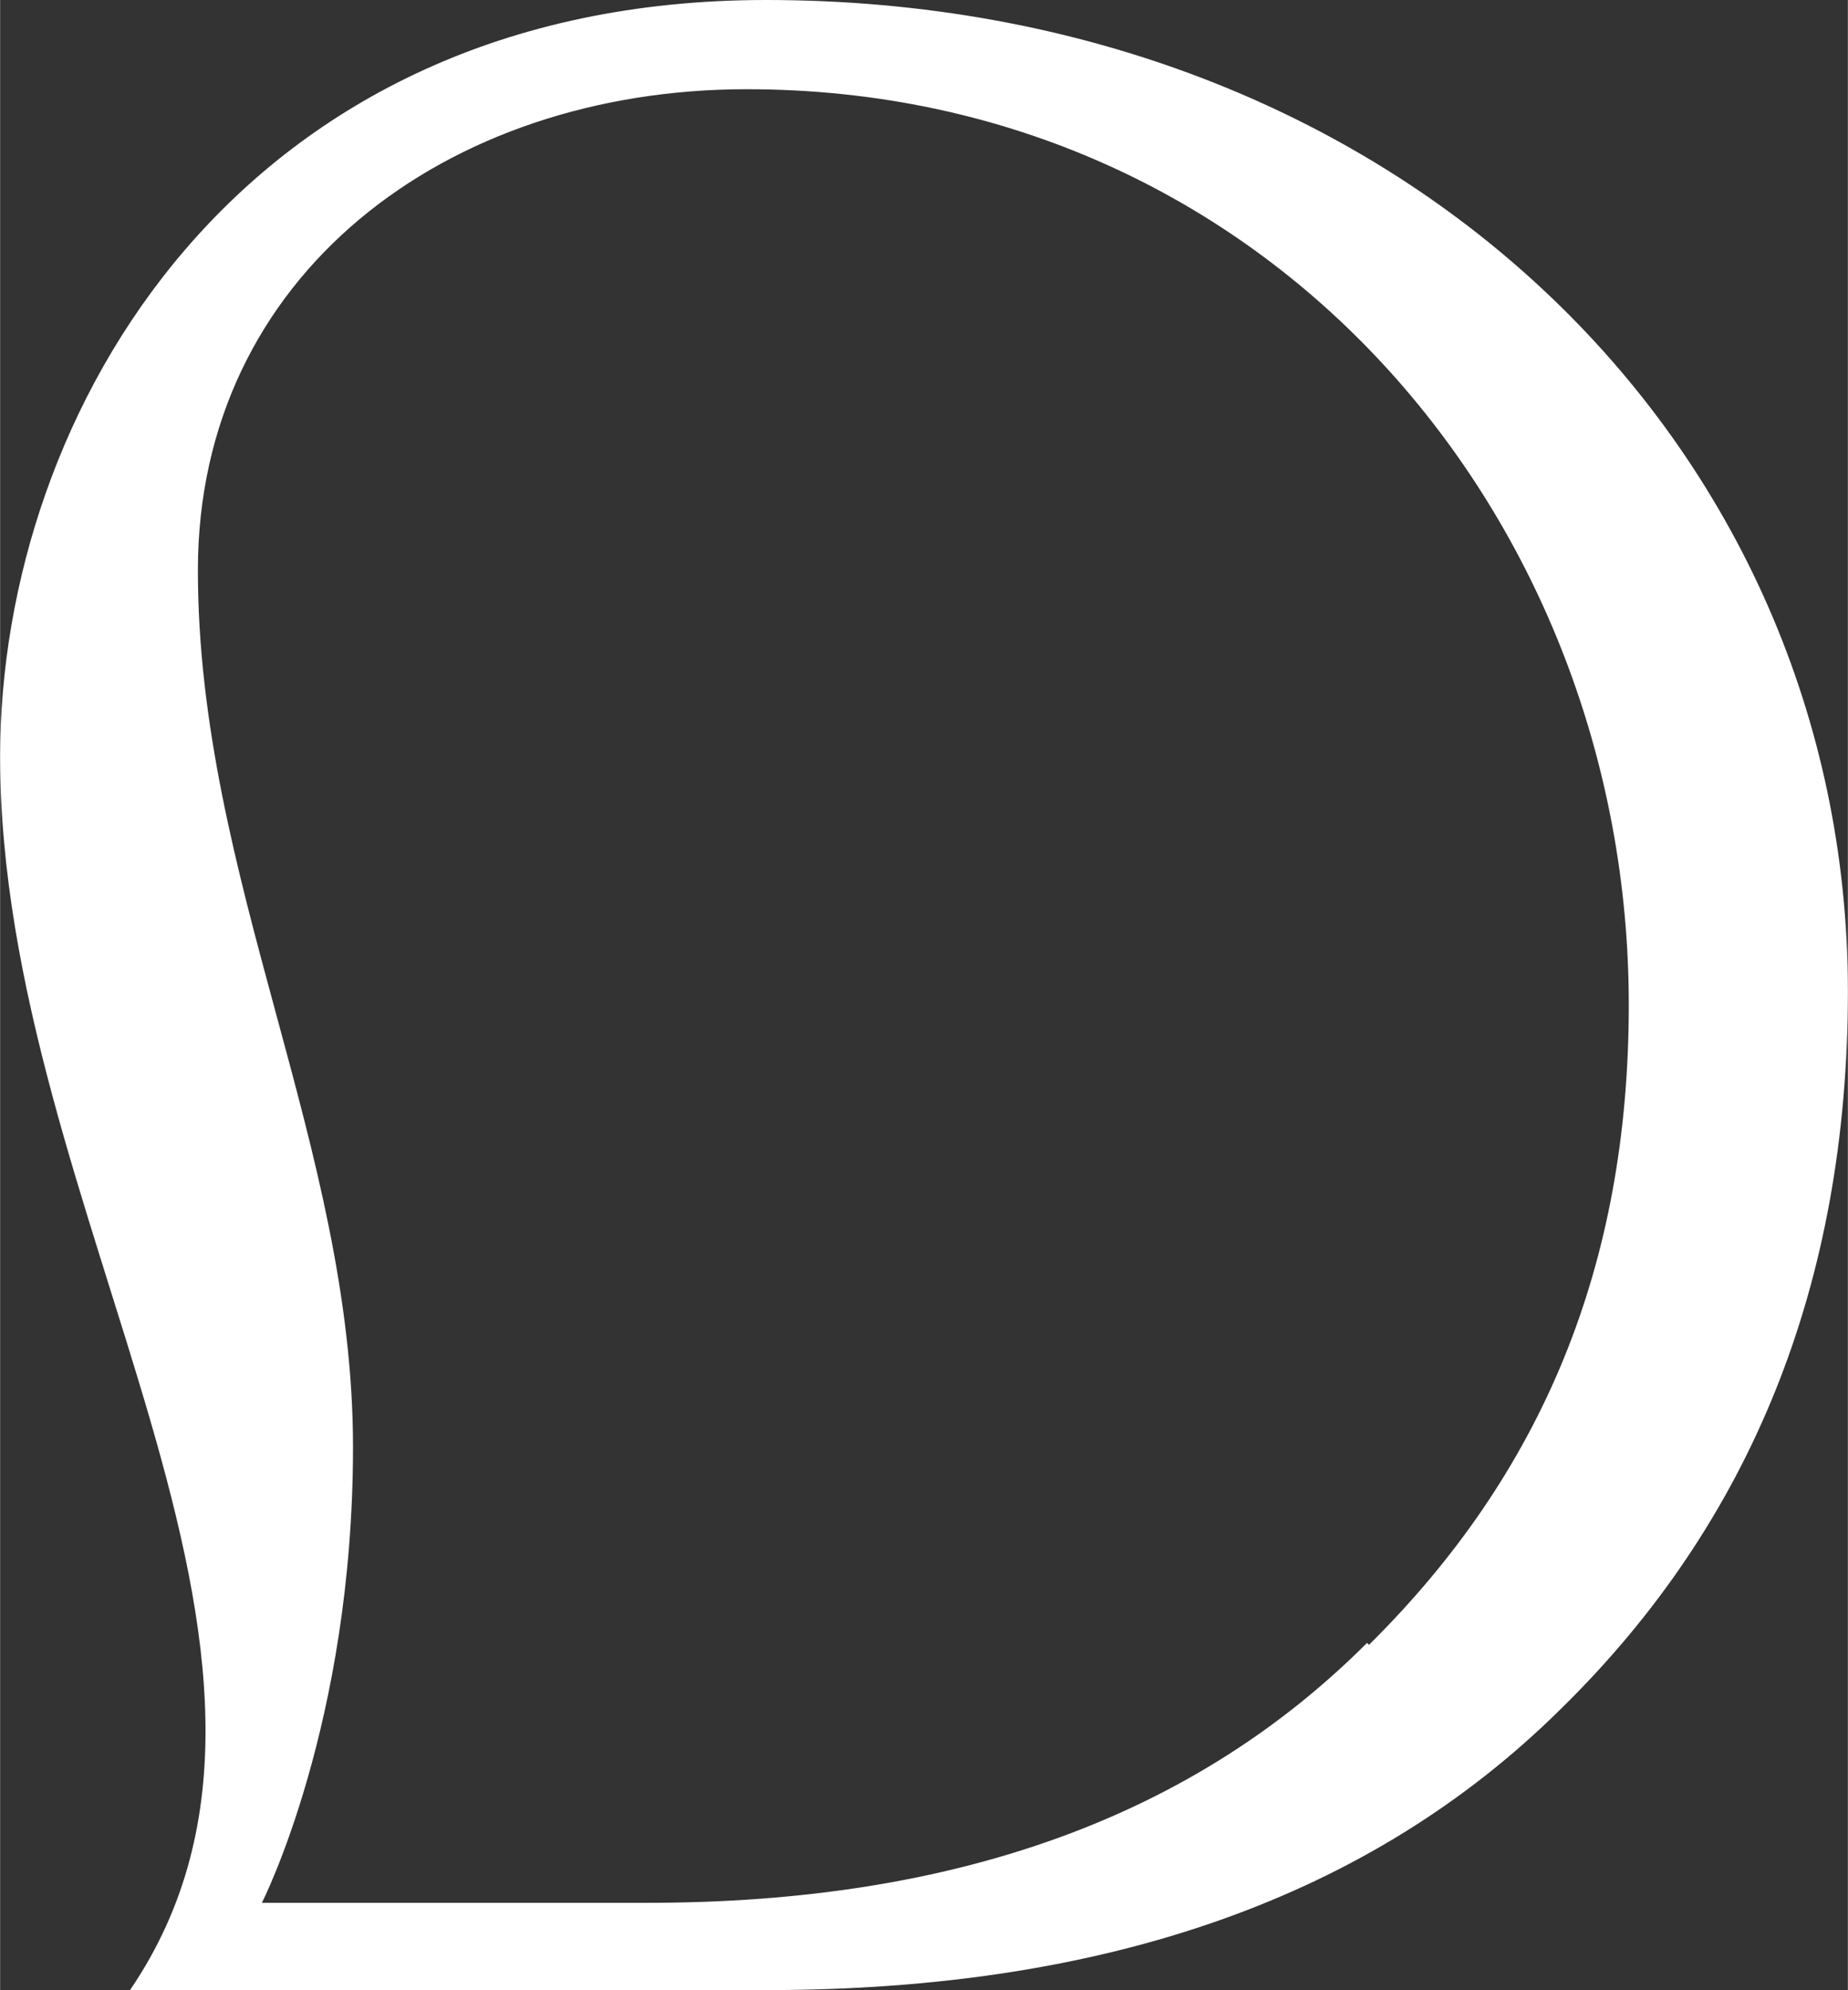 <?xml version="1.0" encoding="UTF-8"?> <!-- Creator: CorelDRAW --> <svg xmlns="http://www.w3.org/2000/svg" xmlns:xlink="http://www.w3.org/1999/xlink" xmlns:xodm="http://www.corel.com/coreldraw/odm/2003" xml:space="preserve" width="9.718mm" height="10.461mm" style="shape-rendering:geometricPrecision; text-rendering:geometricPrecision; image-rendering:optimizeQuality; fill-rule:evenodd; clip-rule:evenodd" viewBox="0 0 9.53 10.26"><rect x="0" y="0" width="9.53" height="10.26" fill="#333333" stroke="none"/> <defs> <style type="text/css"> <![CDATA[ .fil0 {fill:white;fill-rule:nonzero} ]]> </style> </defs> <g id="Слой_x0020_1">  <path class="fil0" d="M3.95 0c-2.72,0 -3.95,2.13 -3.95,3.9 0,2.36 1.84,4.64 0.67,6.36l3.28 0c1.76,0 3.12,-0.48 4.1,-1.45 0.98,-0.96 1.48,-2.19 1.48,-3.7 0,-2.82 -2.32,-5.11 -5.58,-5.11zm3.1 8.47c-0.89,0.89 -2.11,1.34 -3.71,1.34l-1.99 0c0,0 0.47,-0.92 0.47,-2.35 0,-1.55 -0.8,-2.93 -0.8,-4.52 0,-1.52 1.28,-2.48 2.83,-2.48 2.7,0 4.55,2.22 4.55,4.72 0,1.35 -0.45,2.42 -1.34,3.3z"></path> </g> </svg> 